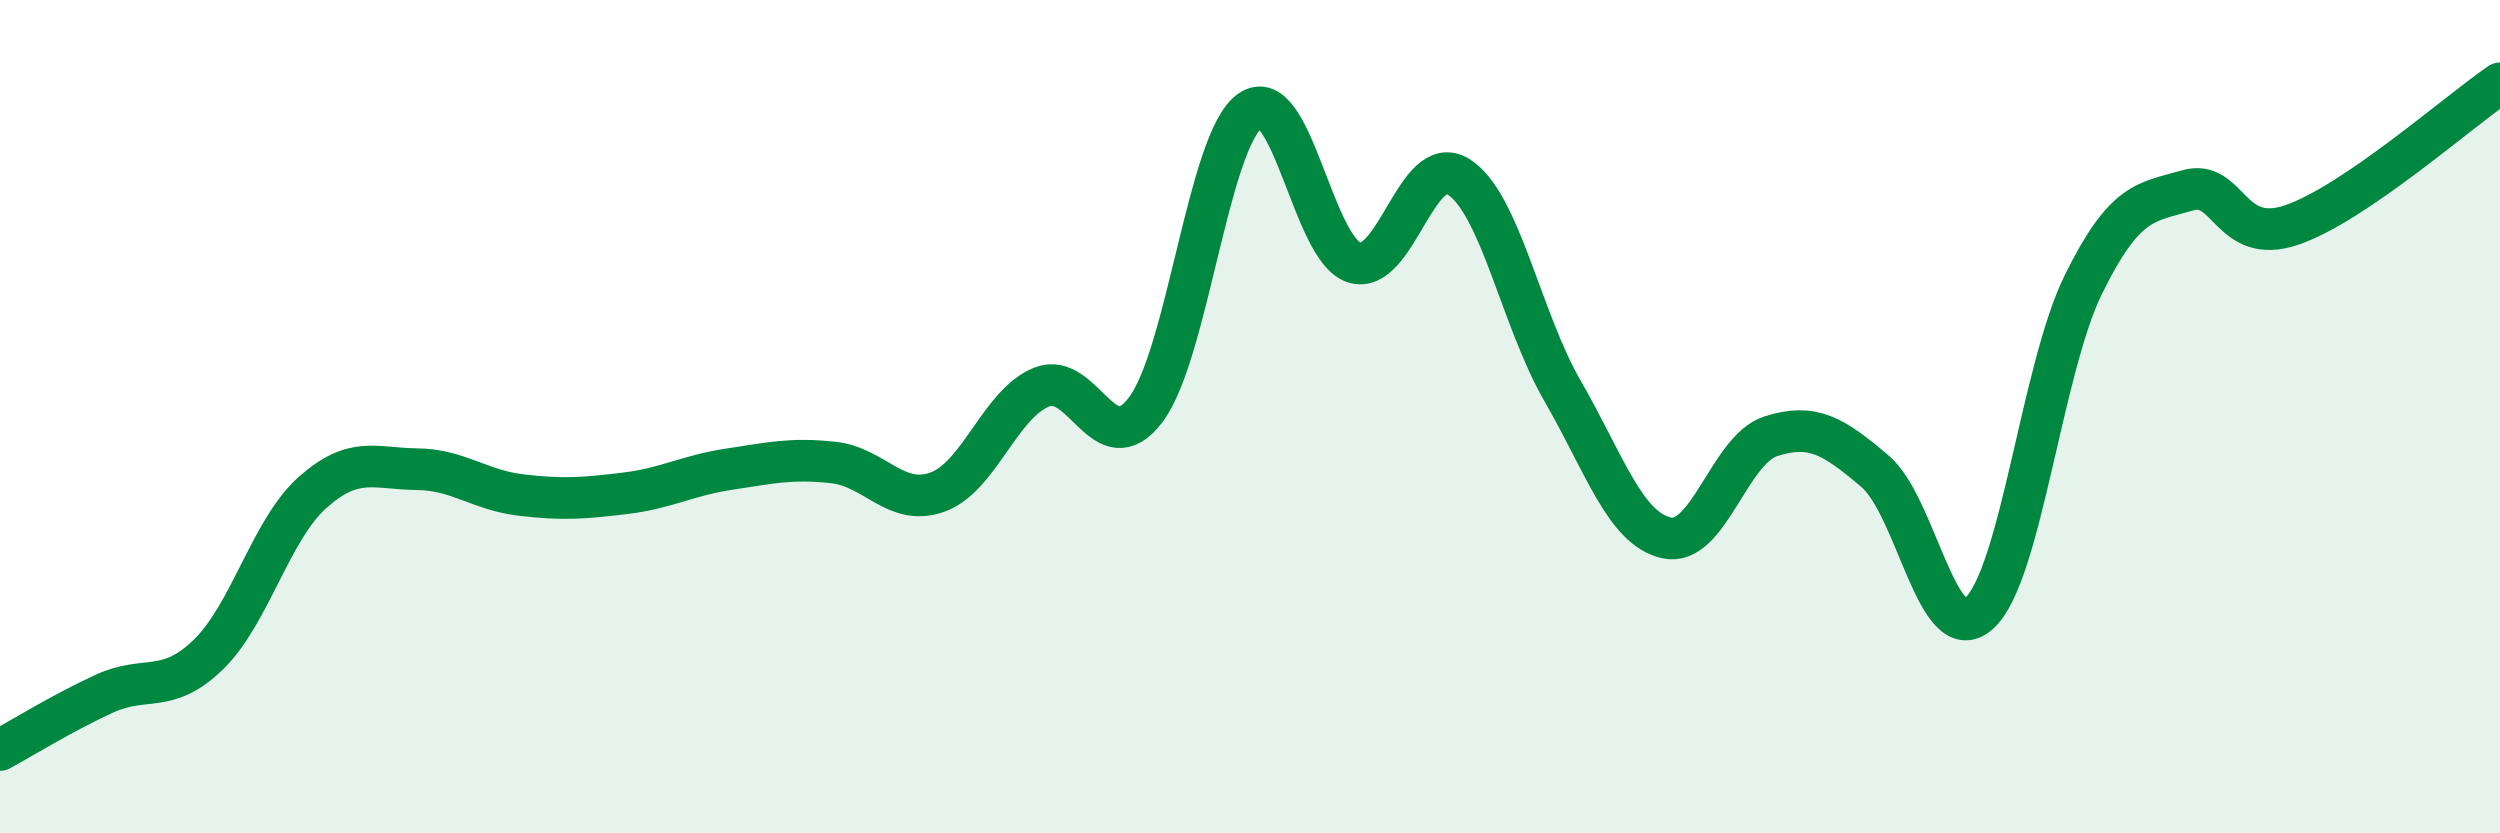 
    <svg width="60" height="20" viewBox="0 0 60 20" xmlns="http://www.w3.org/2000/svg">
      <path
        d="M 0,18 C 0.5,17.73 1.5,17.11 2.5,16.65 C 3.5,16.19 4,16.68 5,15.71 C 6,14.74 6.5,12.71 7.5,11.82 C 8.5,10.93 9,11.25 10,11.26 C 11,11.27 11.5,11.76 12.5,11.88 C 13.5,12 14,11.96 15,11.84 C 16,11.72 16.5,11.41 17.5,11.26 C 18.5,11.11 19,10.99 20,11.1 C 21,11.21 21.5,12.17 22.5,11.81 C 23.5,11.45 24,9.69 25,9.29 C 26,8.89 26.5,11.16 27.5,9.83 C 28.5,8.5 29,3.37 30,2.66 C 31,1.95 31.5,5.98 32.5,6.3 C 33.5,6.62 34,3.62 35,4.24 C 36,4.86 36.5,7.65 37.5,9.38 C 38.5,11.11 39,12.69 40,12.91 C 41,13.13 41.5,10.79 42.5,10.47 C 43.5,10.15 44,10.46 45,11.31 C 46,12.16 46.5,15.62 47.5,14.72 C 48.5,13.82 49,8.86 50,6.83 C 51,4.8 51.5,4.86 52.5,4.57 C 53.5,4.28 53.5,5.91 55,5.4 C 56.5,4.89 59,2.68 60,2L60 20L0 20Z"
        fill="#008740"
        opacity="0.1"
        stroke-linecap="round"
        stroke-linejoin="round"
      />
      <path
        d="M 0,18 C 0.5,17.73 1.5,17.11 2.5,16.65 C 3.5,16.19 4,16.68 5,15.71 C 6,14.74 6.5,12.71 7.5,11.82 C 8.5,10.93 9,11.25 10,11.26 C 11,11.27 11.5,11.76 12.5,11.88 C 13.5,12 14,11.96 15,11.84 C 16,11.72 16.5,11.41 17.5,11.26 C 18.5,11.11 19,10.99 20,11.1 C 21,11.21 21.5,12.17 22.5,11.81 C 23.5,11.45 24,9.69 25,9.29 C 26,8.89 26.5,11.16 27.5,9.83 C 28.5,8.5 29,3.37 30,2.66 C 31,1.95 31.5,5.98 32.5,6.3 C 33.5,6.62 34,3.62 35,4.24 C 36,4.86 36.5,7.65 37.5,9.38 C 38.5,11.11 39,12.69 40,12.91 C 41,13.13 41.5,10.79 42.5,10.47 C 43.5,10.15 44,10.46 45,11.31 C 46,12.16 46.5,15.62 47.5,14.72 C 48.5,13.82 49,8.86 50,6.83 C 51,4.8 51.5,4.86 52.5,4.57 C 53.5,4.28 53.5,5.91 55,5.4 C 56.5,4.89 59,2.68 60,2"
        stroke="#008740"
        stroke-width="1"
        fill="none"
        stroke-linecap="round"
        stroke-linejoin="round"
      />
    </svg>
  